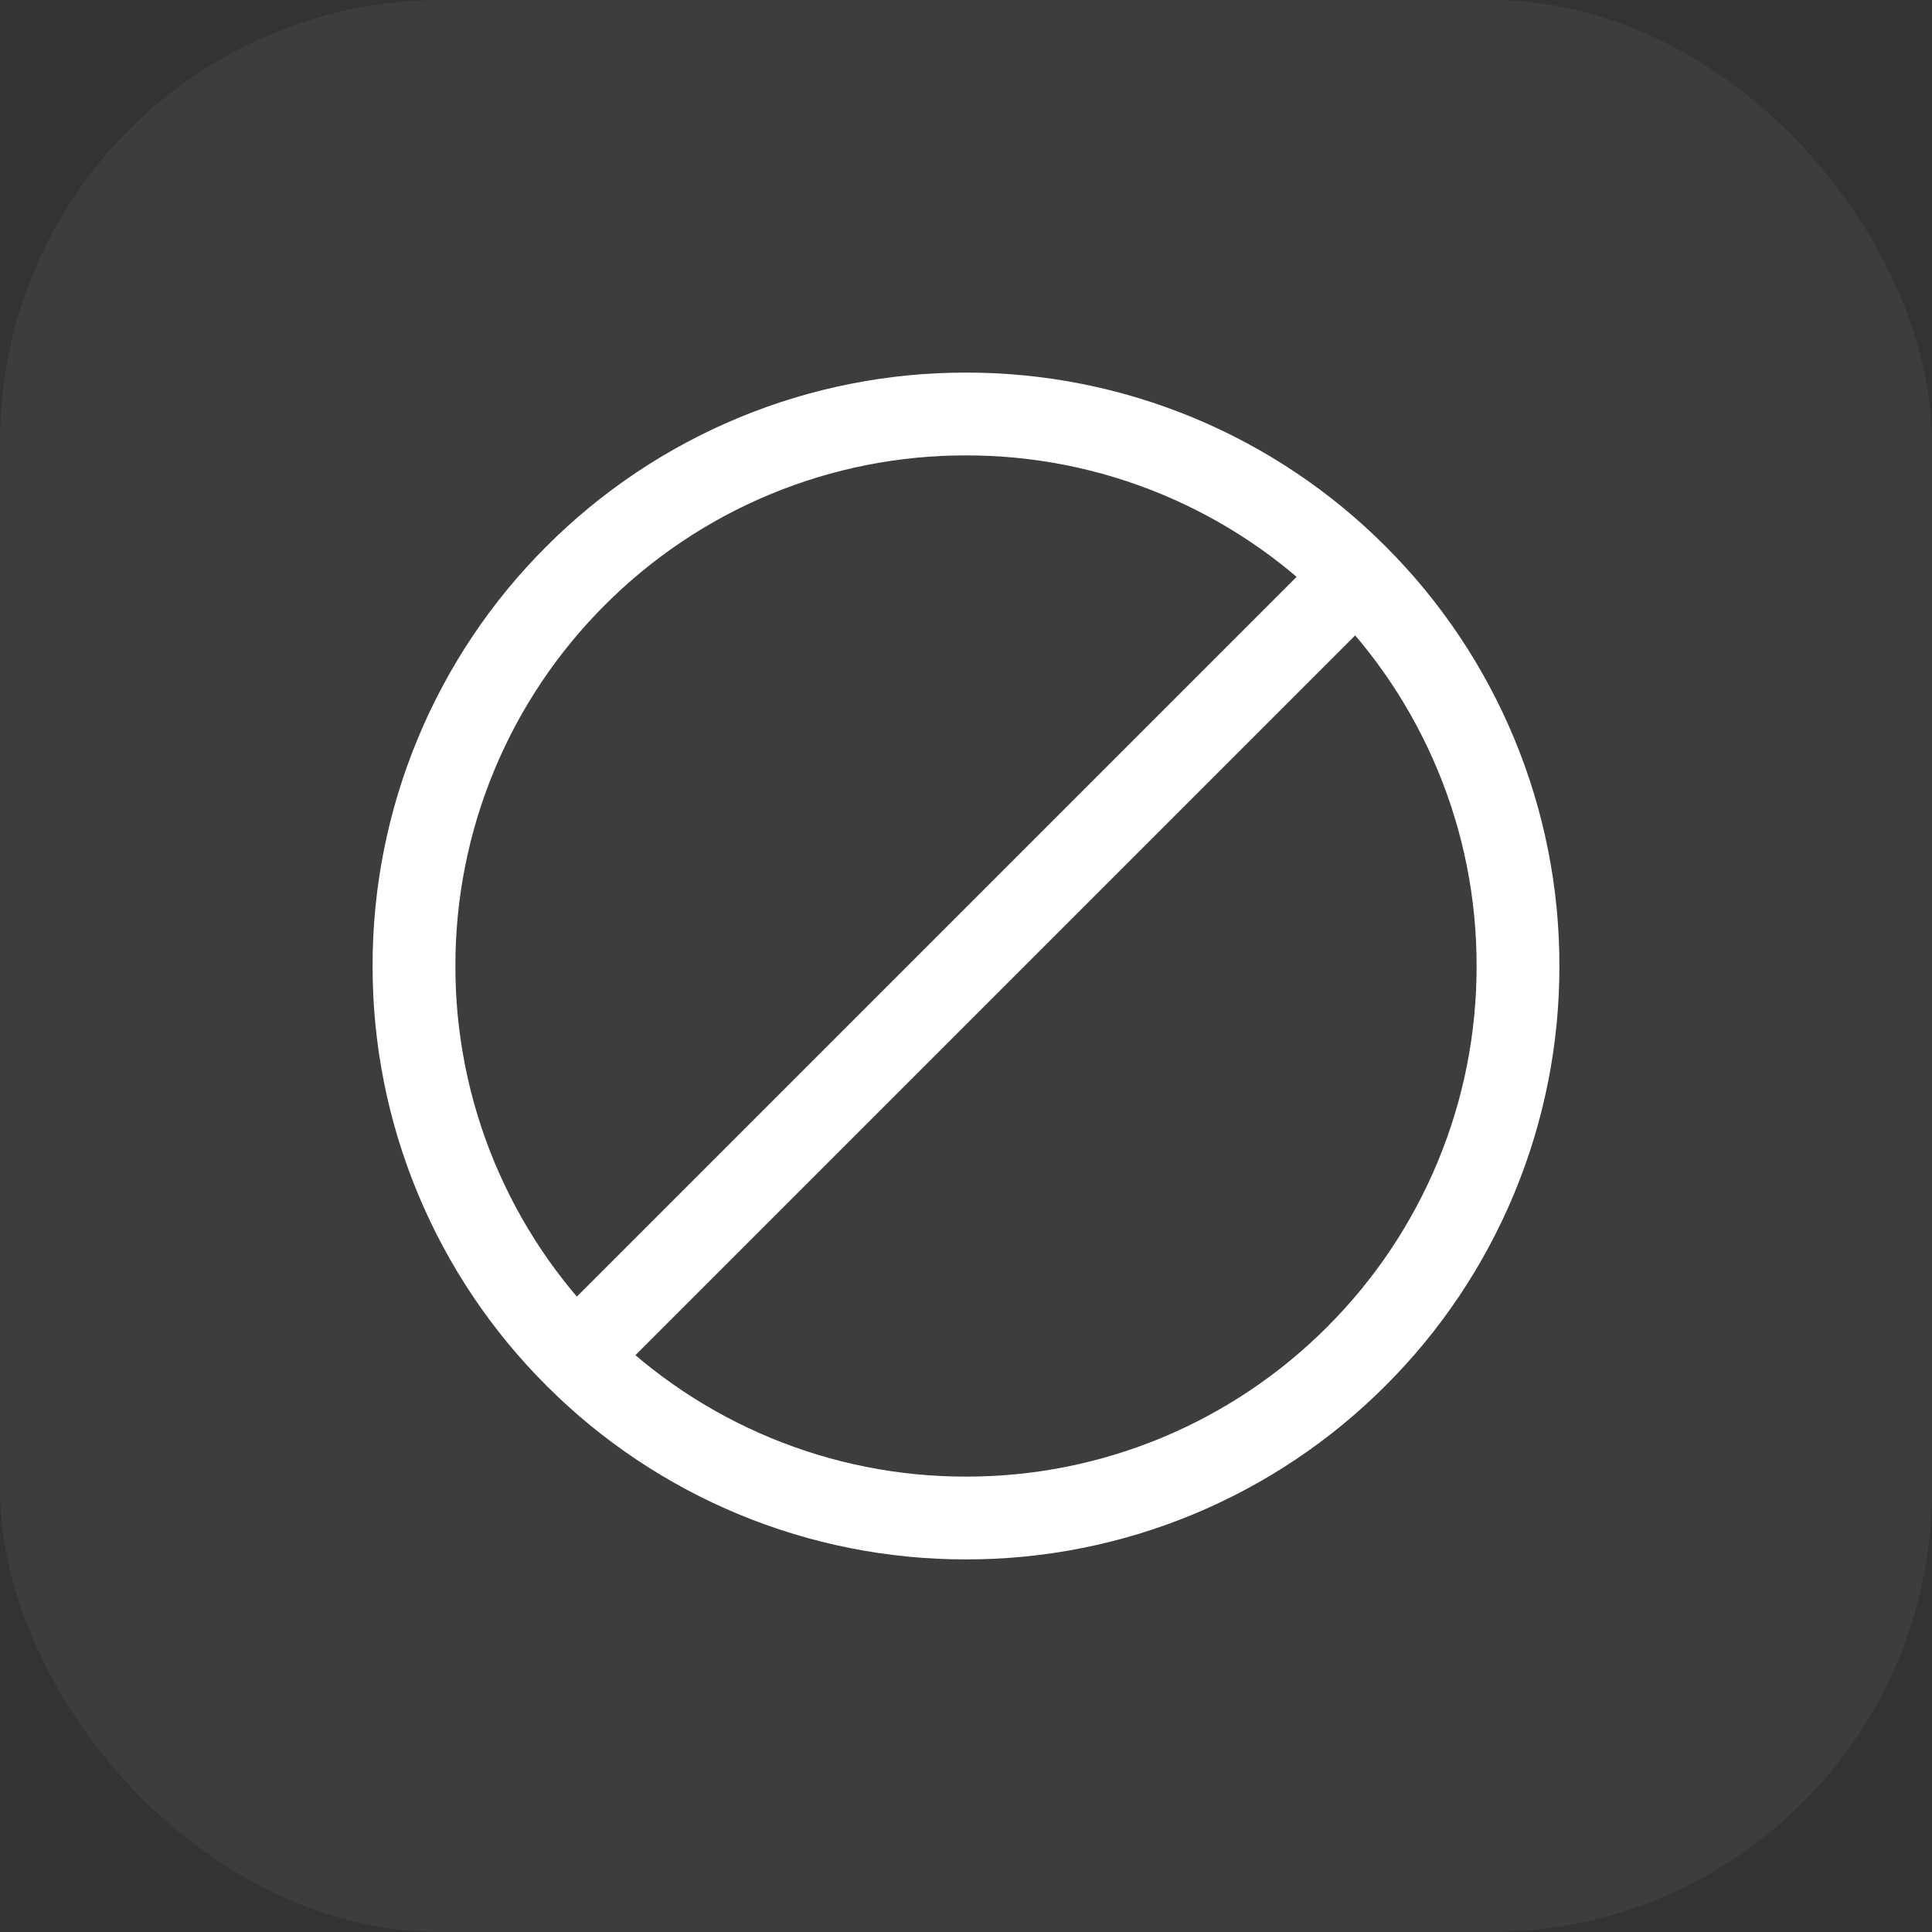 <svg width="35" height="35" viewBox="0 0 35 35" fill="none" xmlns="http://www.w3.org/2000/svg">
<rect x="0" y="0" width="35" height="35" fill="#333333" stroke="none"/>
<rect width="35" height="35" rx="8" fill="white" fill-opacity="0.05"/>
<path d="M24.571 10.429C25.501 11.357 26.238 12.459 26.741 13.672C27.244 14.886 27.502 16.186 27.5 17.5C27.502 18.814 27.244 20.114 26.741 21.328C26.238 22.541 25.501 23.643 24.571 24.571C23.643 25.501 22.541 26.238 21.328 26.741C20.114 27.244 18.814 27.502 17.5 27.5C16.186 27.502 14.886 27.244 13.672 26.741C12.459 26.238 11.357 25.501 10.429 24.571M24.571 10.429C23.643 9.499 22.541 8.762 21.328 8.259C20.114 7.756 18.814 7.498 17.5 7.5C16.186 7.498 14.886 7.756 13.672 8.259C12.459 8.762 11.357 9.499 10.429 10.429C9.499 11.357 8.762 12.459 8.259 13.672C7.756 14.886 7.498 16.186 7.5 17.5C7.498 18.814 7.756 20.114 8.259 21.328C8.762 22.541 9.499 23.643 10.429 24.571M24.571 10.429L17.5 17.5L10.429 24.571" stroke="white" stroke-width="1.5" stroke-linejoin="round"/>
</svg>
